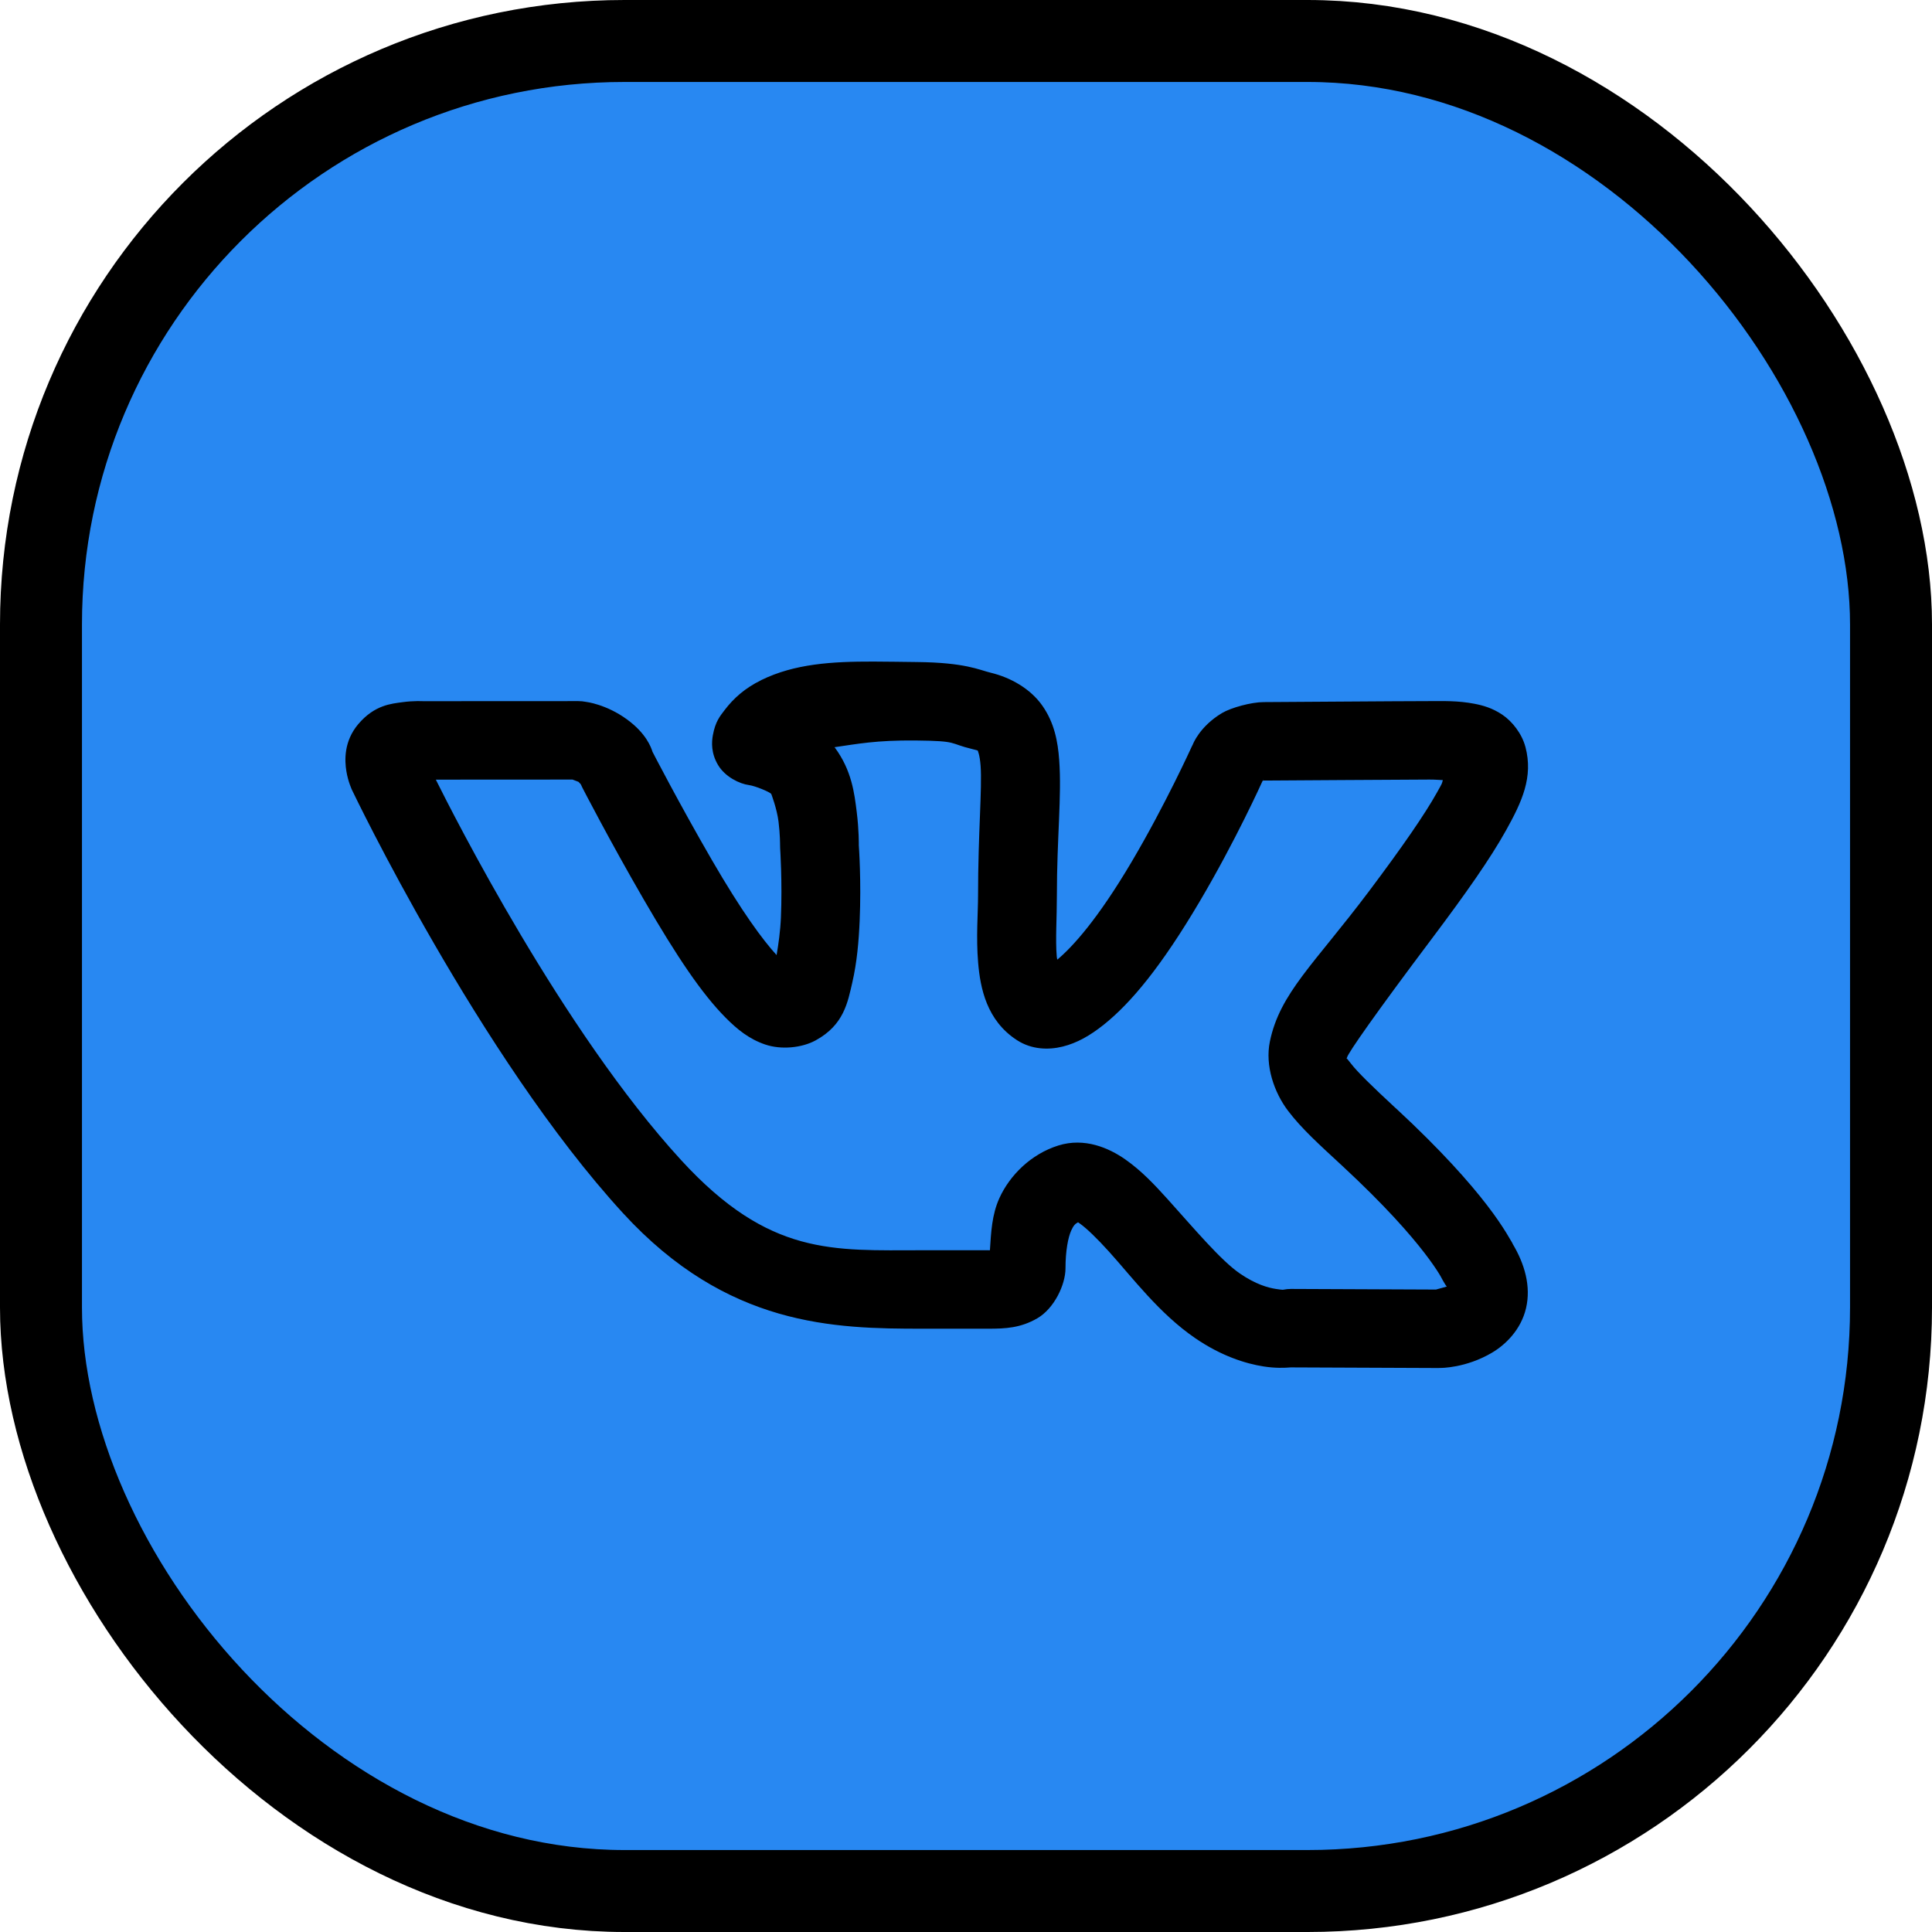 <?xml version="1.0" encoding="UTF-8"?> <svg xmlns="http://www.w3.org/2000/svg" width="990" height="990" viewBox="0 0 990 990" fill="none"><rect x="21" y="21" width="948" height="948" rx="299" fill="#2888F2" stroke="black" stroke-width="42"></rect><path d="M447.57 339.001C426.213 338.953 407.169 340.141 390.138 348.464L390.098 348.503C381.795 352.575 375.943 357.747 371.283 363.894C368.953 366.967 366.566 369.726 365.287 376.732C364.648 380.236 364.289 385.913 367.969 392.045C371.65 398.177 379.052 401.664 383.787 402.292C387.077 402.728 394.502 405.874 395.187 406.807L395.226 406.886C395.226 406.886 398.105 414.364 398.934 421.02C399.762 427.677 399.723 433.074 399.723 433.074C399.714 433.611 399.727 434.148 399.762 434.684C399.762 434.684 400.932 452.124 400.157 470.137C399.848 477.317 398.915 483.704 397.948 489.415C390.756 481.512 380.158 467.199 364.853 440.809C347.875 411.516 334.362 385.252 334.362 385.252C333.653 382.964 331.143 375.846 321.345 368.684C310.635 360.826 300.282 359.653 300.282 359.653C298.983 359.394 297.662 359.263 296.337 359.261L216.737 359.3C216.737 359.3 211.965 359.025 206.245 359.81C200.525 360.596 191.912 361.235 183.604 371.039L183.564 371.079C176.138 379.91 176.588 389.672 177.49 395.186C178.392 400.7 180.408 404.884 180.408 404.884C180.447 404.962 180.487 405.041 180.527 405.119C180.527 405.119 245.636 541.377 319.215 621.611C372.647 679.868 427.49 680.858 472.735 680.858H506.5C515.12 680.858 522.918 680.523 531.548 675.519C540.178 670.514 545.985 658.331 545.985 649.88C545.985 641.025 547.313 634.063 548.943 630.485C550.089 627.968 550.997 627.062 552.414 626.323C552.714 626.512 552.52 626.402 553.361 626.99C556.723 629.344 562.275 634.708 568.311 641.4C580.383 654.783 594.086 673.139 612.489 685.727C625.673 694.753 638.127 698.761 647.595 700.215C653.527 701.126 658.134 700.95 661.401 700.686L736.82 701C737.267 701.002 737.714 700.988 738.161 700.961C738.161 700.961 751.156 701.111 764.668 693.069C771.424 689.047 779.392 681.422 781.984 670.297C784.576 659.171 781.319 647.643 774.963 637.12V637.081C776.067 638.902 773.964 635.16 771.807 631.663C769.651 628.166 766.52 623.453 762.025 617.607C753.035 605.914 738.636 589.551 715.362 567.979H715.322C703.501 557.032 695.519 549.281 692.247 544.971C688.975 540.662 690.048 542.926 690.275 541.83C690.728 539.64 704.915 519.268 733.782 480.895C751.33 457.539 763.646 440.003 771.768 425.418C779.89 410.832 785.747 398.201 781.669 382.74L781.629 382.661C779.819 375.874 774.874 369.618 769.796 366.21C764.718 362.802 759.903 361.469 755.596 360.635C746.98 358.967 739.462 359.261 732.481 359.261C717.844 359.261 652.901 359.771 647.556 359.771C641.24 359.771 630.796 362.631 626.176 365.386C614.562 372.343 611.227 381.483 611.227 381.483C611.017 381.869 610.819 382.262 610.635 382.661C610.635 382.661 597.239 412.23 579.986 441.437C562.509 471.062 549.598 485.192 541.804 491.732C541.589 490.569 541.626 491.513 541.488 489.886C540.789 481.613 541.567 470.182 541.567 459.026C541.567 428.983 544.125 407.956 542.75 389.375C542.063 380.084 540.334 370.504 534.191 361.695C528.048 352.886 517.826 347.164 507.723 344.734C501.661 343.278 494.752 339.493 469.738 339.237H469.698C462.049 339.161 454.689 339.018 447.57 339.001ZM469.304 379.442C491.438 379.668 485.924 380.881 498.217 383.839C502.029 384.756 501.106 384.751 501.017 384.624C500.929 384.498 502.049 386.57 502.477 392.359C503.334 403.936 501.175 426.953 501.175 459.026C501.175 467.772 500.115 480.253 501.215 493.263C502.313 506.273 505.555 522.97 521.174 533.036C528.577 537.813 537.174 538.114 544.525 536.294C551.877 534.475 558.546 530.686 565.549 525.105C579.556 513.942 595.179 495.101 614.816 461.814C633.171 430.742 646.521 401.153 646.964 400.172C647.051 400.103 647.138 400.055 647.24 399.976C647.492 399.978 647.231 399.976 647.556 399.976C655.095 399.976 718.844 399.465 732.481 399.465C735.664 399.465 736.823 399.656 739.344 399.74C738.659 402.017 739.421 400.565 736.425 405.944C730.143 417.225 718.566 433.99 701.438 456.788C673.292 494.201 655.848 508.861 650.711 533.703C648.143 546.124 652.956 559.892 660.02 569.196C667.084 578.501 676.001 586.472 687.829 597.426C709.733 617.727 722.583 632.477 729.956 642.067C733.643 646.862 735.967 650.326 737.411 652.668C738.856 655.01 738.499 654.763 740.37 657.851C741.602 659.905 741.148 658.651 741.356 659.264C738.934 659.944 736.001 660.761 735.834 660.795L661.559 660.481C660.221 660.48 658.886 660.612 657.575 660.874C657.575 660.874 657.76 661.091 653.788 660.481C649.815 659.871 643.496 658.16 635.367 652.589C625.557 645.879 611.823 629.46 598.368 614.544C591.64 607.086 584.931 599.924 576.594 594.089C568.258 588.253 555.783 582.766 542.316 586.982C528.336 591.352 517.454 602.211 512.141 613.877C508.186 622.56 507.865 631.631 507.25 640.654C506.579 640.704 507.351 640.654 506.5 640.654H472.735C426.857 640.654 394.281 643.812 349.036 594.481C288.176 528.117 232.416 417.698 223.325 399.505L293.379 399.465C294.61 399.936 297.246 400.921 297.402 401.036L297.481 401.114C294.921 399.251 297.6 401.86 297.6 401.86C297.847 402.462 298.123 403.052 298.428 403.627C298.428 403.627 312.309 430.621 329.866 460.911C347.087 490.606 359.636 509.156 371.756 521.414C377.816 527.543 383.934 532.459 392.11 535.234C400.286 538.01 410.844 536.992 417.946 533.114C432.456 525.209 434.405 513.548 436.762 503.353C439.121 493.145 440.061 482.269 440.509 471.865C441.378 451.67 440.149 434.192 440.075 433.113C440.079 432.735 440.172 425.446 439.01 416.113C437.82 406.555 436.494 394.869 427.808 383.093L427.768 383.054C427.708 382.971 427.631 382.977 427.571 382.897C439.057 381.257 448.886 379.238 469.304 379.442ZM647.477 399.151L647.201 399.779C647.158 399.804 647.172 399.75 647.122 399.779C647.207 399.617 647.477 399.151 647.477 399.151Z" fill="black"></path></svg> 